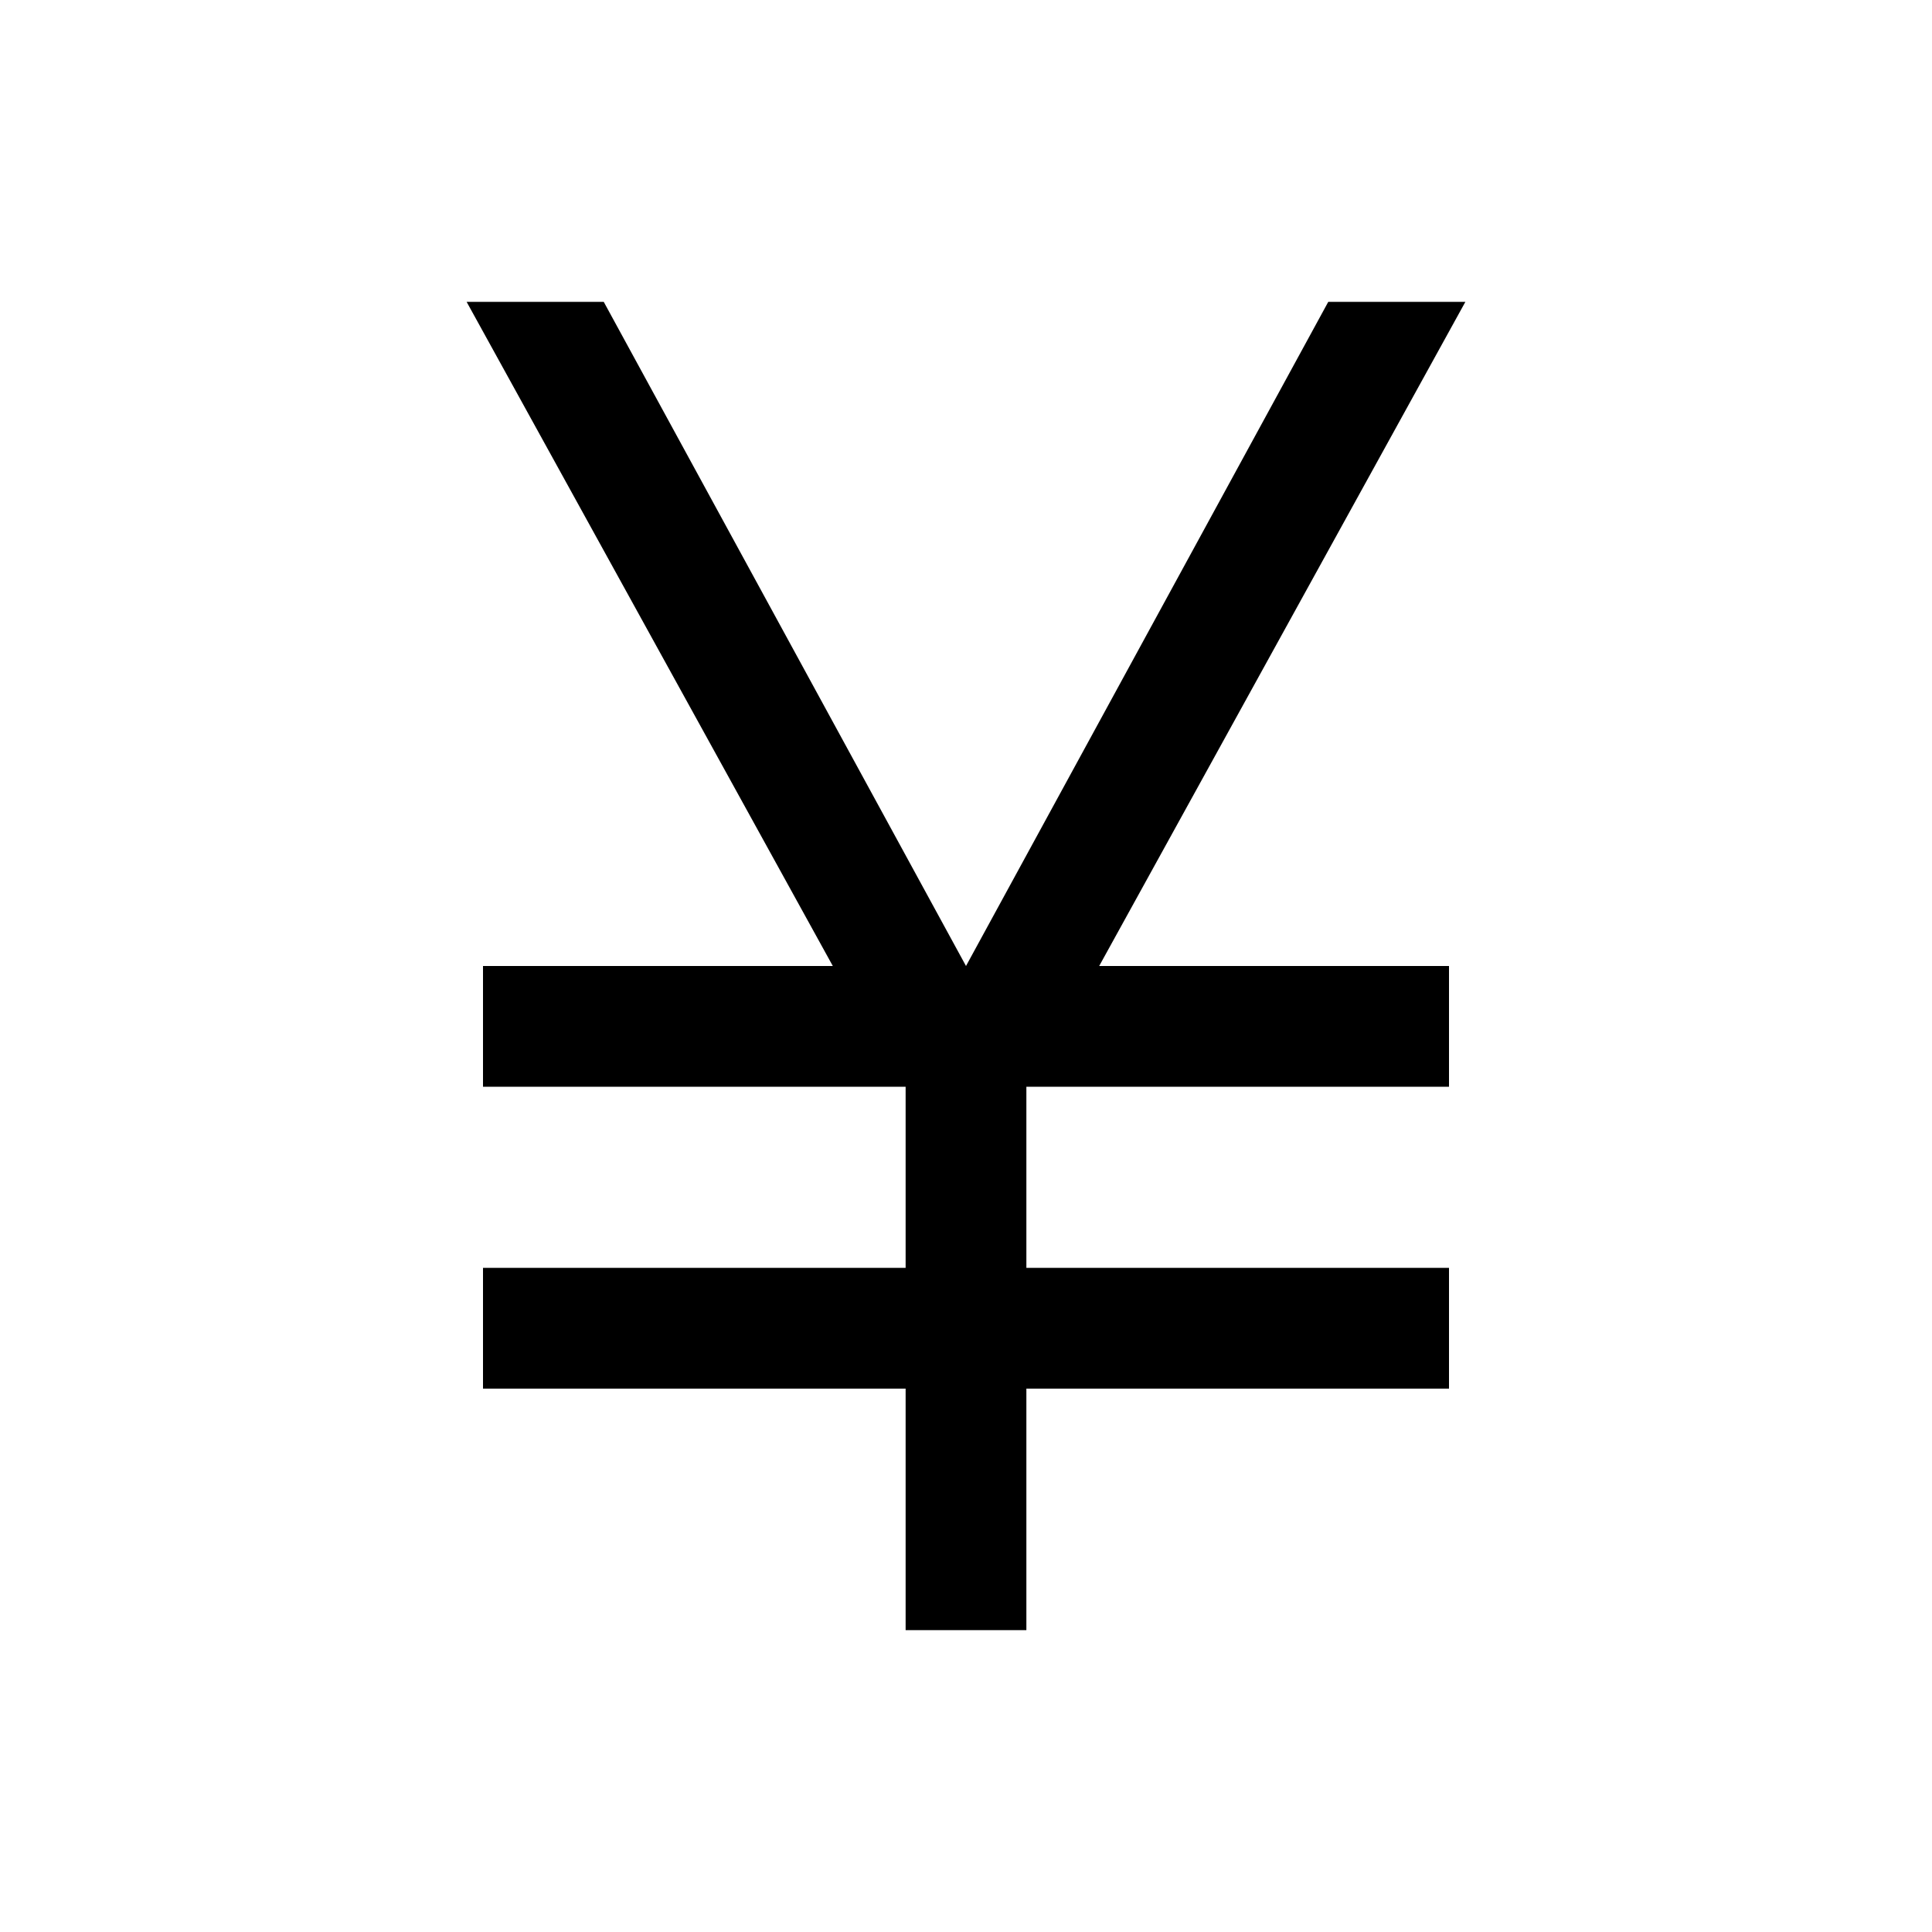 <svg xmlns="http://www.w3.org/2000/svg" data-name="Layer 1" viewBox="0 0 32 32" fill="currentColor"><defs></defs><rect id="_Transparent_Rectangle_" data-name="&lt;Transparent Rectangle&gt;" class="cls-1" width="32" height="32" style="fill: none"/><polygon points="24.271 5 22 5 16 16 10 5 7.729 5 13.794 16 8 16 8 18 15 18 15 21 8 21 8 23 15 23 15 27 17 27 17 23 24 23 24 21 17 21 17 18 24 18 24 16 18.206 16 24.271 5"/><rect class="cls-1" width="32" height="32" style="fill: none"/></svg>